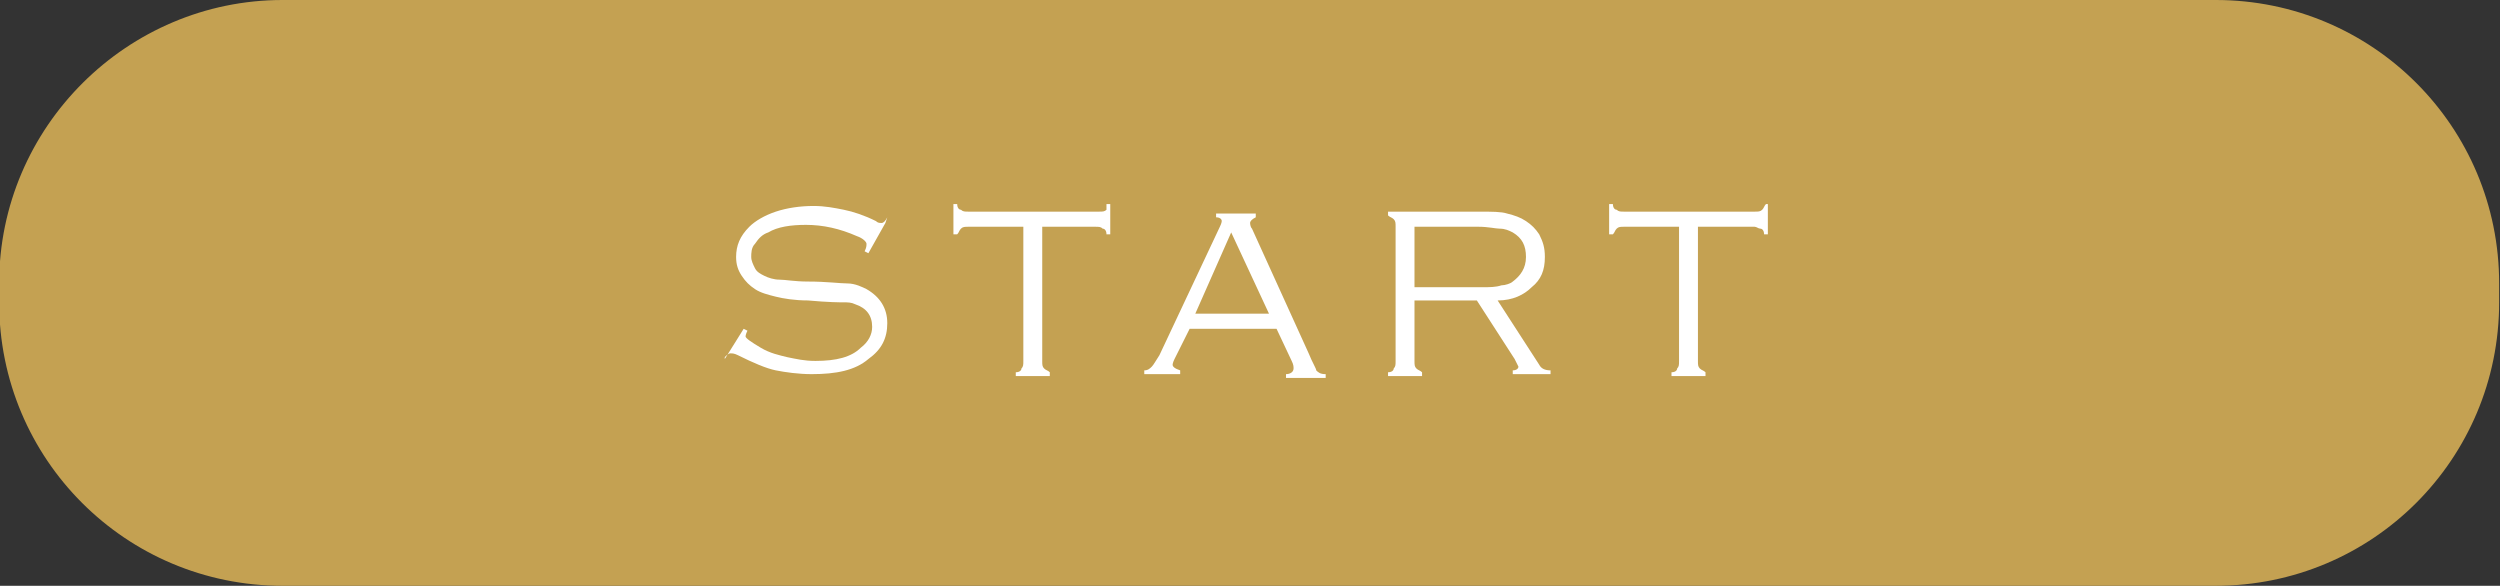 <?xml version="1.0" encoding="utf-8"?>
<!-- Generator: Adobe Illustrator 23.1.0, SVG Export Plug-In . SVG Version: 6.00 Build 0)  -->
<svg version="1.1" id="レイヤー_1" xmlns="http://www.w3.org/2000/svg" xmlns:xlink="http://www.w3.org/1999/xlink" x="0px"
	 y="0px" viewBox="0 0 132.3 31" style="enable-background:new 0 0 132.3 31;" xml:space="preserve">
<rect x="0" y="0" width="132.3" height="31" fill="#333333" stroke="none"/>
<style type="text/css">
	.st0{fill:#C4A152;}
	.st1{enable-background:new    ;}
	.st2{fill:#FFFFFF;}
</style>
<g transform="translate(-122 -414.06)">
	<g transform="translate(121.555 414.06)">
		<path class="st0" d="M15.4,0h102.3c8.3,0,15,6.7,15,15v1c0,8.3-6.7,15-15,15H15.4c-8.3,0-15-6.7-15-15v-1C0.4,6.7,7.2,0,15.4,0z"
			/>
		<g class="st1">
			<path class="st2" d="M47.3,11.8l-0.9,1.6l-0.2-0.1c0.1-0.2,0.1-0.3,0.1-0.4c0-0.1-0.2-0.3-0.5-0.4c-0.9-0.4-1.8-0.6-2.7-0.6
				c-0.8,0-1.5,0.1-2,0.4c-0.3,0.1-0.5,0.3-0.7,0.6c-0.2,0.2-0.2,0.5-0.2,0.7c0,0.2,0.1,0.4,0.2,0.6c0.1,0.2,0.3,0.3,0.5,0.4
				c0.2,0.1,0.5,0.2,0.8,0.2c0.3,0,0.8,0.1,1.5,0.1c1,0,1.7,0.1,2.1,0.1s0.8,0.2,1,0.3c0.7,0.4,1.1,1,1.1,1.8c0,0.8-0.3,1.4-1,1.9
				c-0.7,0.6-1.7,0.8-3,0.8c-0.7,0-1.4-0.1-1.9-0.2c-0.5-0.1-1.2-0.4-2-0.8c-0.2-0.1-0.3-0.1-0.4-0.1c-0.1,0-0.2,0.1-0.3,0.2
				L38.8,19l1-1.6l0.2,0.1c-0.1,0.2-0.1,0.3-0.1,0.3c0,0.1,0.3,0.3,0.8,0.6c0.5,0.3,1,0.4,1.4,0.5c0.5,0.1,0.9,0.2,1.5,0.2
				c1.1,0,1.9-0.2,2.4-0.7c0.4-0.3,0.6-0.7,0.6-1.1c0-0.6-0.3-1-0.9-1.2c-0.2-0.1-0.4-0.1-0.6-0.1c-0.2,0-0.8,0-1.9-0.1
				c-0.7,0-1.3-0.1-1.7-0.2c-0.4-0.1-0.8-0.2-1.1-0.4c-0.3-0.2-0.5-0.4-0.7-0.7c-0.2-0.3-0.3-0.6-0.3-1c0-0.6,0.2-1.1,0.7-1.6
				c0.3-0.3,0.8-0.6,1.4-0.8c0.6-0.2,1.3-0.3,2-0.3c0.6,0,1.1,0.1,1.6,0.2c0.5,0.1,1.1,0.3,1.7,0.6c0.1,0.1,0.2,0.1,0.3,0.1
				c0.1,0,0.2-0.1,0.3-0.3L47.3,11.8z"/>
			<path class="st2" d="M55.6,12v7.1c0,0.2,0,0.3,0.1,0.4s0.2,0.1,0.3,0.2v0.2h-1.8v-0.2c0.2,0,0.3-0.1,0.3-0.2
				c0.1-0.1,0.1-0.2,0.1-0.4V12h-2.9c-0.2,0-0.3,0-0.4,0.1c-0.1,0.1-0.1,0.2-0.2,0.3h-0.2v-1.6h0.2c0,0.2,0.1,0.3,0.2,0.3
				c0.1,0.1,0.2,0.1,0.4,0.1h6.9c0.2,0,0.3,0,0.4-0.1C59,11.1,59,11,59,10.8h0.2v1.6H59c0-0.2-0.1-0.3-0.2-0.3
				c-0.1-0.1-0.2-0.1-0.4-0.1H55.6z"/>
			<path class="st2" d="M68,17.4h-4.6l-0.8,1.6c-0.1,0.2-0.1,0.3-0.1,0.3c0,0.1,0.1,0.2,0.4,0.3v0.2h-1.9v-0.2
				c0.2,0,0.3-0.1,0.4-0.2c0.1-0.1,0.2-0.3,0.4-0.6l3.2-6.8c0.1-0.2,0.1-0.3,0.1-0.3c0-0.1-0.1-0.2-0.3-0.2v-0.2h2.1v0.2
				c-0.2,0.1-0.3,0.2-0.3,0.3c0,0,0,0.2,0.1,0.3l3,6.6c0.2,0.5,0.4,0.8,0.4,0.9c0.1,0.1,0.2,0.2,0.5,0.2v0.2h-2.1v-0.2
				c0.2,0,0.4-0.1,0.4-0.3c0-0.1,0-0.2-0.1-0.4L68,17.4z M67.6,16.6l-2-4.3l-1.9,4.3H67.6z"/>
			<path class="st2" d="M75.3,16v3.1c0,0.2,0,0.3,0.1,0.4c0.1,0.1,0.2,0.1,0.3,0.2v0.2h-1.8v-0.2c0.2,0,0.3-0.1,0.3-0.2
				c0.1-0.1,0.1-0.2,0.1-0.4V12c0-0.2,0-0.3-0.1-0.4c-0.1-0.1-0.2-0.1-0.3-0.2v-0.2h4.8c0.7,0,1.2,0,1.5,0.1c0.4,0.1,0.7,0.2,1,0.4
				c0.3,0.2,0.5,0.4,0.7,0.7c0.2,0.4,0.3,0.7,0.3,1.2c0,0.7-0.2,1.2-0.7,1.6c-0.4,0.4-1,0.7-1.8,0.7l2.2,3.4
				c0.1,0.2,0.3,0.3,0.6,0.3v0.2h-2v-0.2c0.2,0,0.3-0.1,0.3-0.2c0,0-0.1-0.2-0.2-0.4l-2-3.1H75.3z M75.3,15.2h3.5
				c0.5,0,0.8,0,1.1-0.1c0.2,0,0.5-0.1,0.6-0.2c0.4-0.3,0.7-0.7,0.7-1.3c0-0.6-0.2-1-0.7-1.3c-0.2-0.1-0.4-0.2-0.7-0.2
				c-0.2,0-0.6-0.1-1.1-0.1h-3.4V15.2z"/>
			<path class="st2" d="M90.3,12v7.1c0,0.2,0,0.3,0.1,0.4c0.1,0.1,0.2,0.1,0.3,0.2v0.2h-1.8v-0.2c0.2,0,0.3-0.1,0.3-0.2
				c0.1-0.1,0.1-0.2,0.1-0.4V12h-2.9c-0.2,0-0.3,0-0.4,0.1s-0.1,0.2-0.2,0.3h-0.2v-1.6h0.2c0,0.2,0.1,0.3,0.2,0.3
				c0.1,0.1,0.2,0.1,0.4,0.1h6.9c0.2,0,0.3,0,0.4-0.1c0.1-0.1,0.1-0.2,0.2-0.3H94v1.6h-0.2c0-0.2-0.1-0.3-0.2-0.3S93.4,12,93.3,12
				H90.3z"/>
		</g>
	</g>
</g>
</svg>
